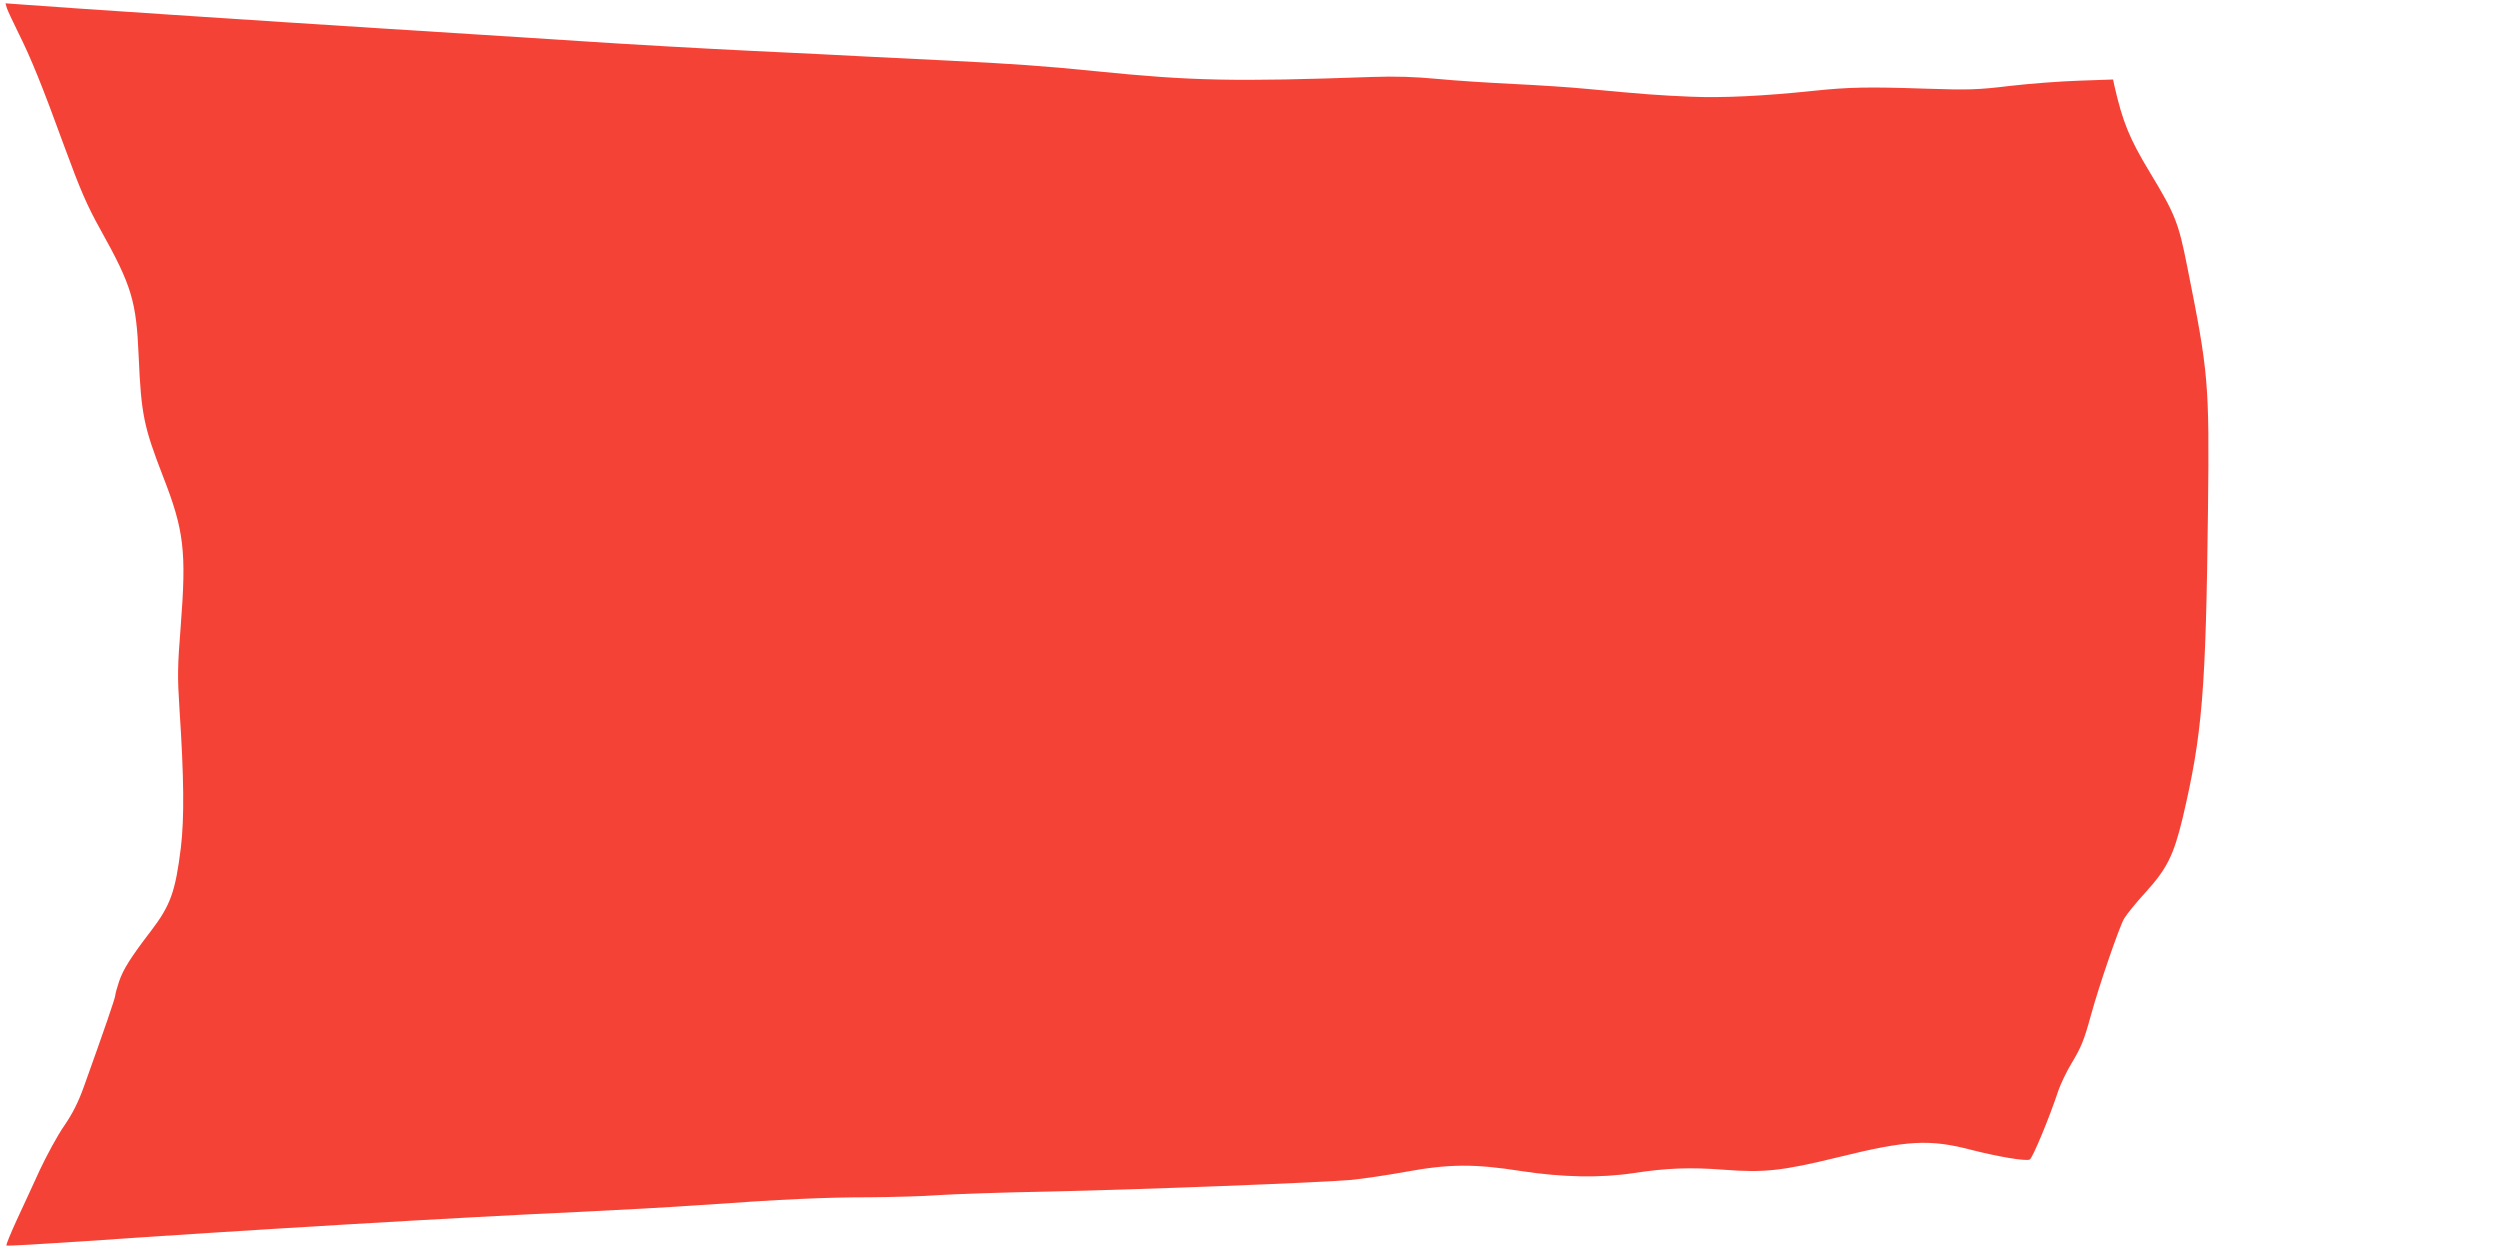 <?xml version="1.0" standalone="no"?>
<!DOCTYPE svg PUBLIC "-//W3C//DTD SVG 20010904//EN"
 "http://www.w3.org/TR/2001/REC-SVG-20010904/DTD/svg10.dtd">
<svg version="1.0" xmlns="http://www.w3.org/2000/svg"
 width="1280pt" height="640pt" viewBox="0 0 1280 640"
 preserveAspectRatio="xMidYMid meet">
<g transform="translate(0,640) scale(0.1,-0.1)"
fill="#f44336" stroke="none">
<path d="M35 6359 c4 -13 30 -68 57 -123 66 -132 122 -269 239 -590 80 -218
114 -297 183 -421 161 -289 184 -366 196 -650 13 -298 26 -359 125 -615 108
-277 120 -382 90 -770 -16 -203 -17 -250 -6 -422 23 -344 25 -558 7 -708 -28
-226 -53 -296 -155 -429 -102 -133 -140 -194 -161 -255 -11 -33 -20 -66 -20
-73 0 -12 -54 -170 -161 -468 -28 -78 -57 -136 -101 -200 -34 -49 -89 -151
-124 -225 -34 -74 -87 -190 -119 -258 -31 -68 -55 -126 -52 -129 3 -3 176 7
384 21 852 59 1949 124 2548 151 187 9 466 24 620 35 423 30 639 40 870 40
116 1 273 5 350 11 77 5 327 14 555 18 472 10 1403 46 1560 60 58 6 182 24
275 41 224 41 353 42 595 4 209 -32 405 -36 575 -10 172 26 289 30 461 17 206
-16 298 -6 581 63 360 89 473 95 693 37 130 -33 270 -57 292 -48 14 5 102 217
147 354 12 34 41 95 65 135 52 86 66 121 101 248 42 154 145 452 170 496 13
22 62 83 110 135 110 121 144 190 190 380 101 430 119 646 130 1584 7 648 3
693 -106 1238 -45 228 -62 270 -192 485 -104 172 -139 257 -182 446 l-6 29
-172 -6 c-95 -3 -255 -15 -357 -27 -166 -20 -210 -21 -430 -14 -296 10 -392 8
-575 -11 -256 -27 -467 -37 -630 -30 -162 7 -233 12 -520 39 -88 9 -261 20
-385 26 -123 6 -299 17 -390 26 -117 11 -215 14 -335 10 -704 -25 -926 -20
-1410 29 -264 27 -440 39 -765 55 -118 6 -300 15 -405 20 -104 6 -377 19 -606
30 -229 11 -623 33 -875 50 -253 16 -711 46 -1019 65 -556 35 -1673 109 -1834
122 l-83 6 7 -24z"/>
</g>
</svg>
